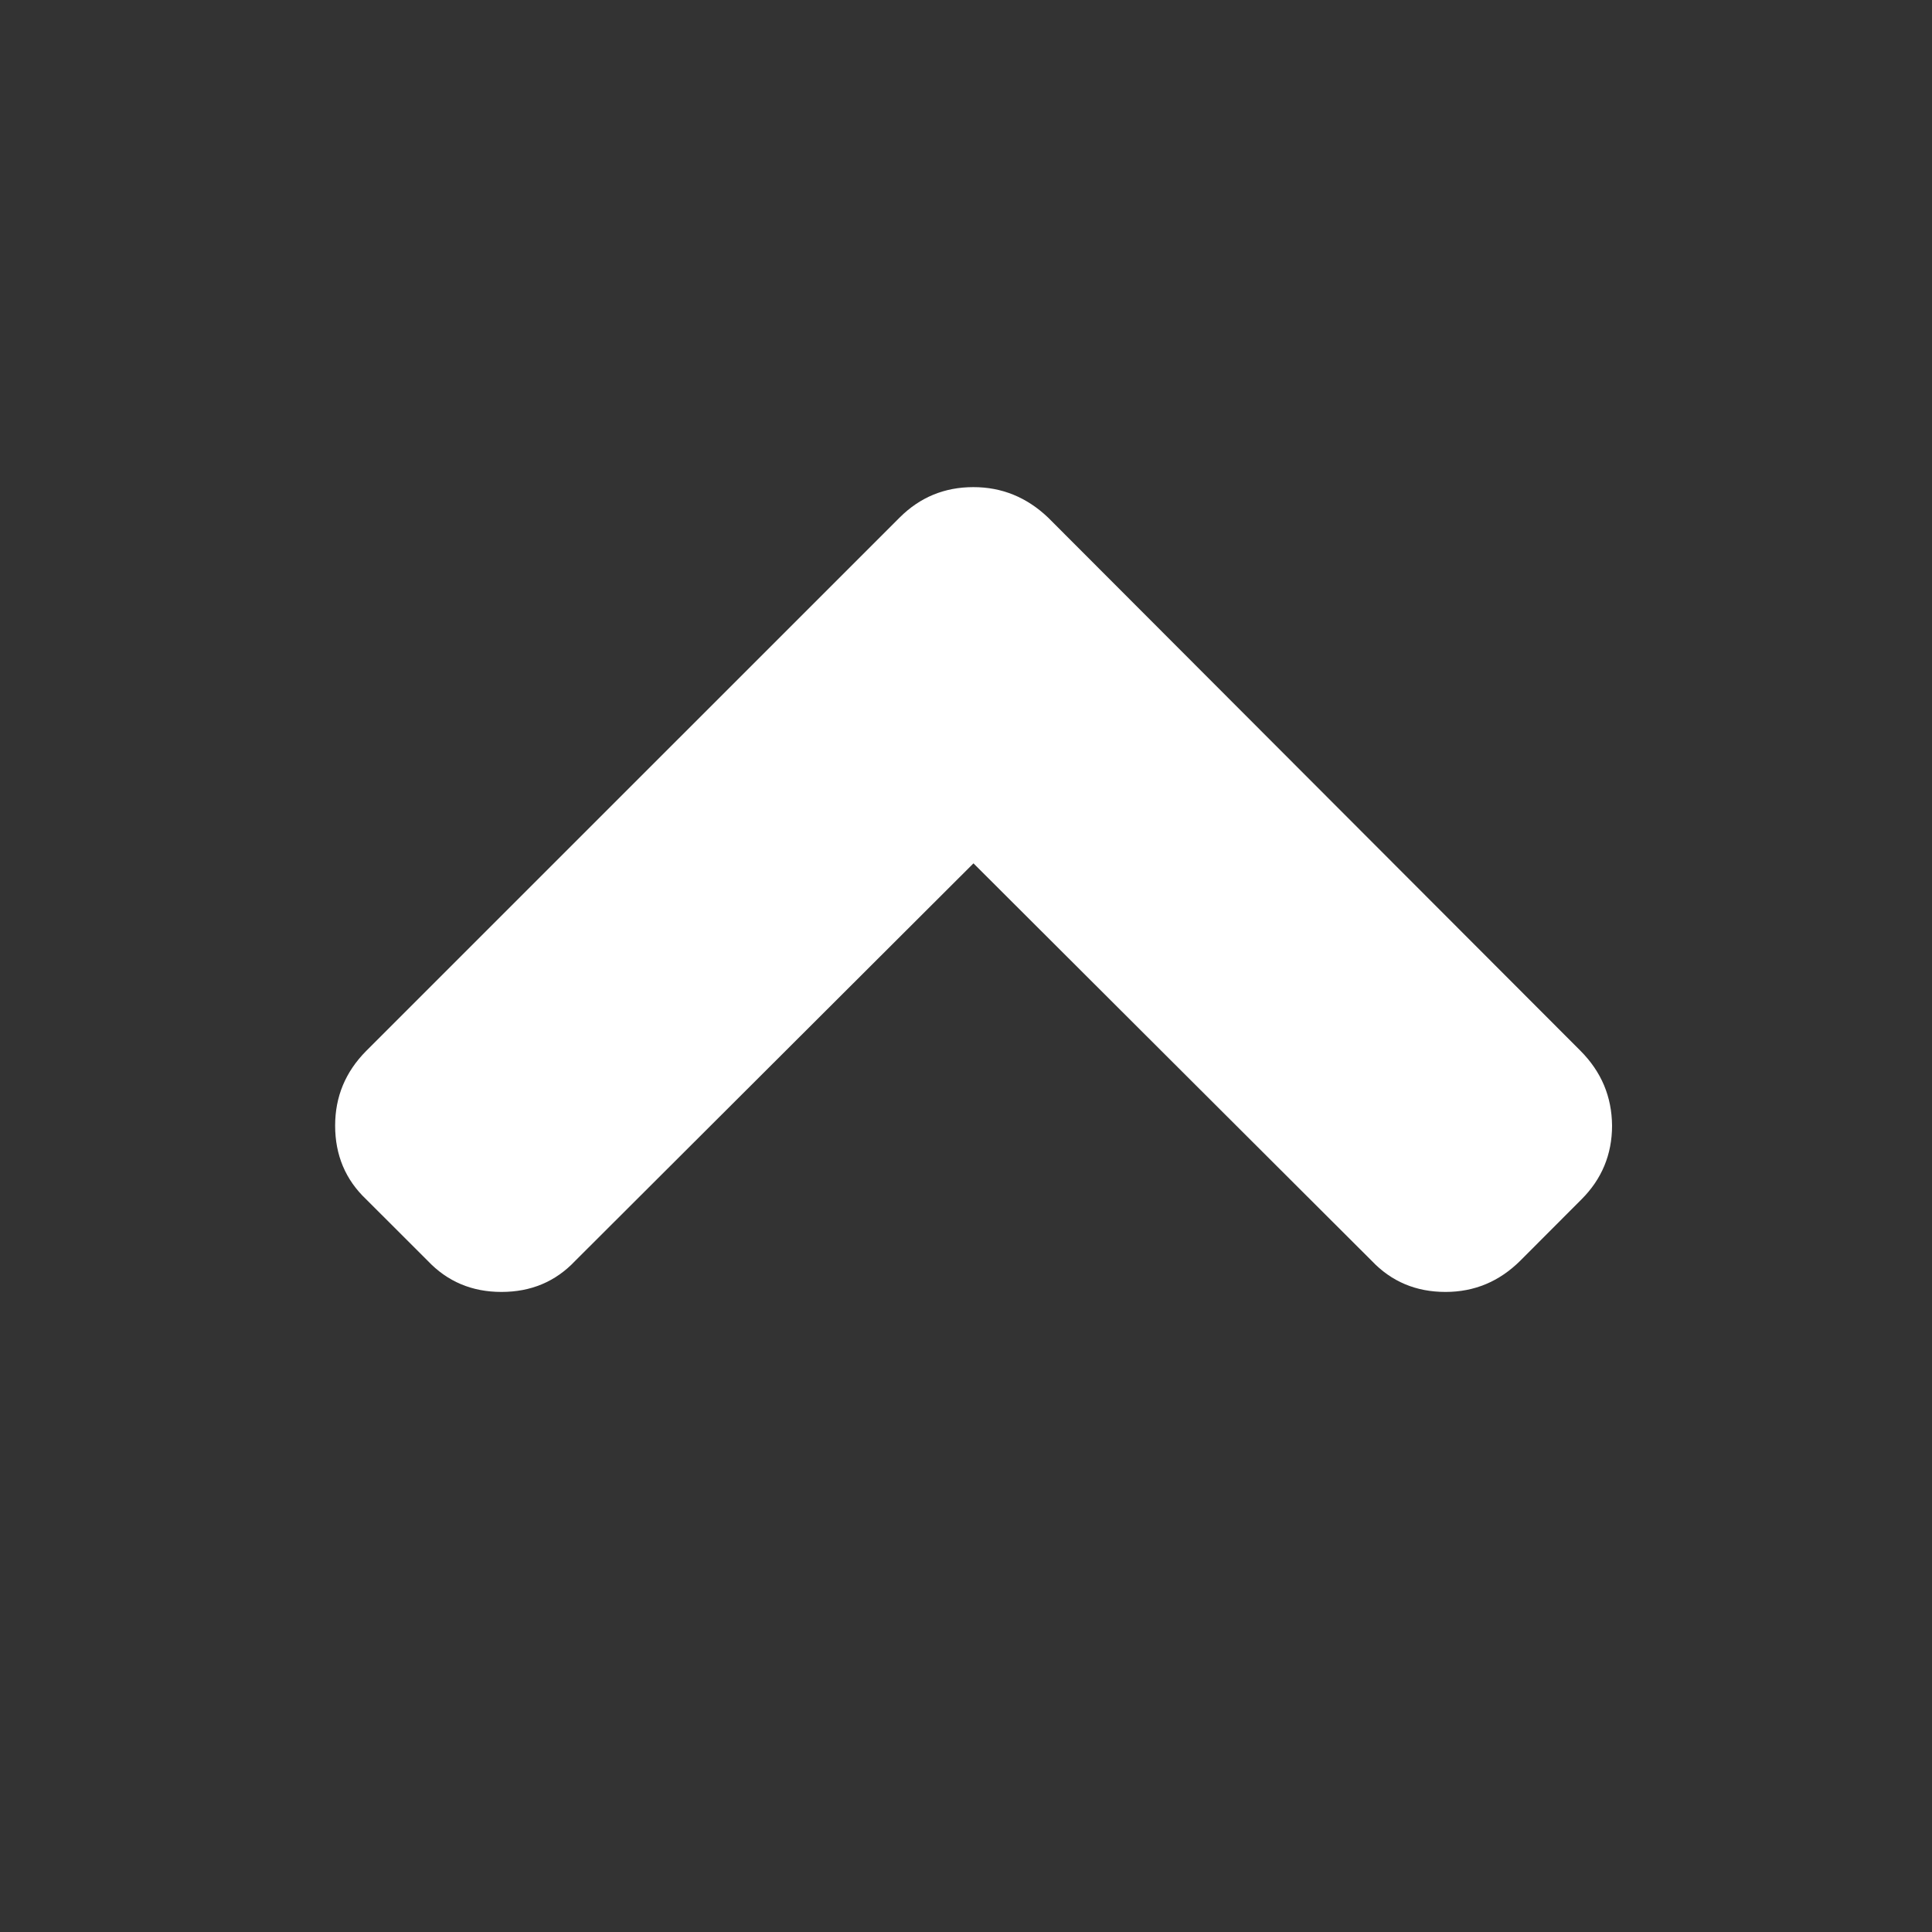 <?xml version="1.0" encoding="utf-8"?>
<!-- Generator: Adobe Illustrator 15.0.0, SVG Export Plug-In . SVG Version: 6.00 Build 0)  -->
<!DOCTYPE svg PUBLIC "-//W3C//DTD SVG 1.1//EN" "http://www.w3.org/Graphics/SVG/1.1/DTD/svg11.dtd">
<svg version="1.1" id="圖層_1" xmlns="http://www.w3.org/2000/svg" xmlns:xlink="http://www.w3.org/1999/xlink" x="0px" y="0px"
	 width="30px" height="30px" viewBox="0 0 30 30" enable-background="new 0 0 30 30" xml:space="preserve">
<rect x="0" y="0" width="30" height="30" fill="#333333" stroke="none"/>
<g>
	<path fill="#FFFFFF" d="M24.544,16.319l-8.271-8.284c-0.332-0.315-0.717-0.471-1.158-0.471c-0.45,0-0.831,0.158-1.146,0.473
		l-8.283,8.282c-0.322,0.325-0.482,0.71-0.482,1.16c0,0.457,0.161,0.84,0.482,1.144l0.956,0.955
		c0.305,0.322,0.686,0.483,1.144,0.483c0.459,0,0.84-0.159,1.146-0.483l6.184-6.172l6.184,6.172
		c0.306,0.322,0.686,0.483,1.146,0.483c0.448,0,0.834-0.161,1.159-0.483l0.953-0.955c0.313-0.313,0.474-0.695,0.474-1.144
		C25.028,17.029,24.867,16.645,24.544,16.319z"/>
</g>
</svg>
